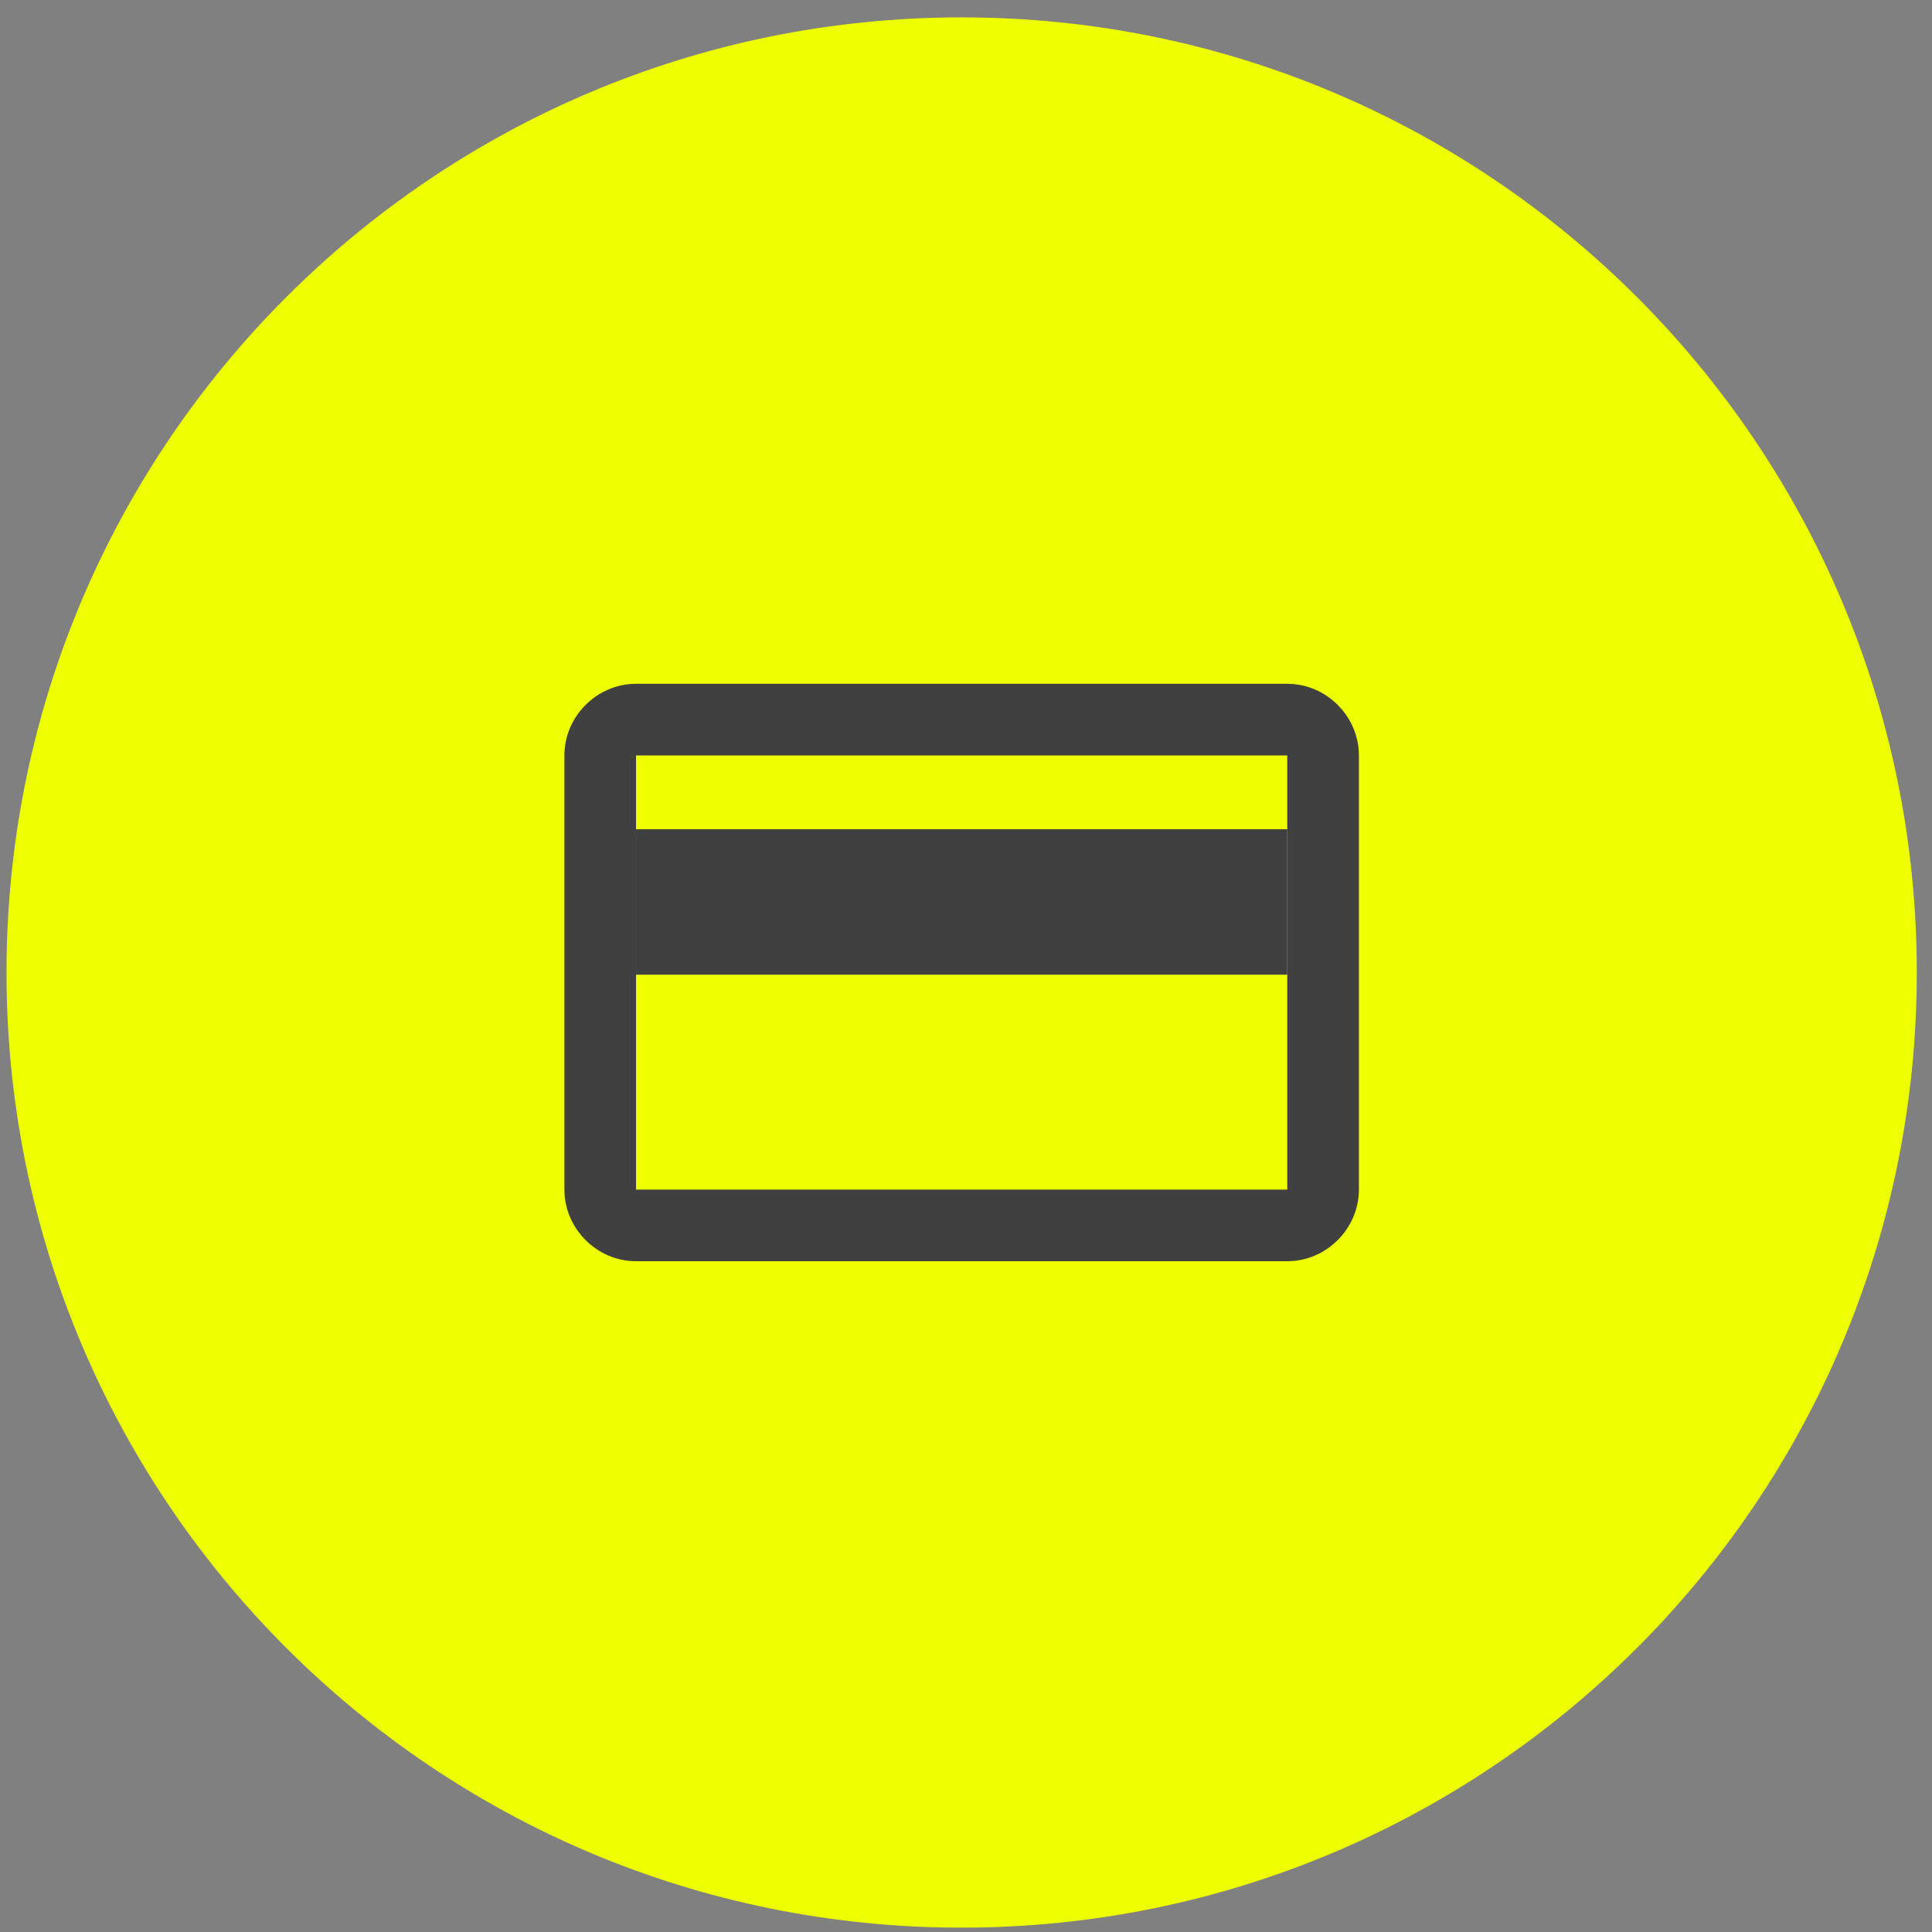 <svg xmlns="http://www.w3.org/2000/svg" xmlns:xlink="http://www.w3.org/1999/xlink" id="Camada_1" x="0px" y="0px" viewBox="0 0 89 89" style="enable-background:new 0 0 89 89;" xml:space="preserve"><rect x="0" y="0" width="89" height="89" fill="#808080" stroke="none"/><path style="fill:#EDFF00;" d="M44.3,0.8L44.3,0.8c24.3,0,44,19.7,44,44l0,0c0,24.3-19.7,44-44,44l0,0c-24.3,0-44-19.7-44-44l0,0 C0.3,20.5,20,0.8,44.3,0.8z"></path><path style="fill-rule:evenodd;clip-rule:evenodd;fill:#404040;" d="M26,34.8c0-1.8,1.5-3.3,3.3-3.3h30c1.8,0,3.3,1.5,3.3,3.3v20 c0,1.8-1.5,3.3-3.3,3.3h-30c-1.8,0-3.3-1.5-3.3-3.3V34.8z M59.3,34.8h-30v20h30V34.8z"></path><rect x="29.3" y="38.2" style="fill:#404040;" width="30" height="6.7"></rect></svg>